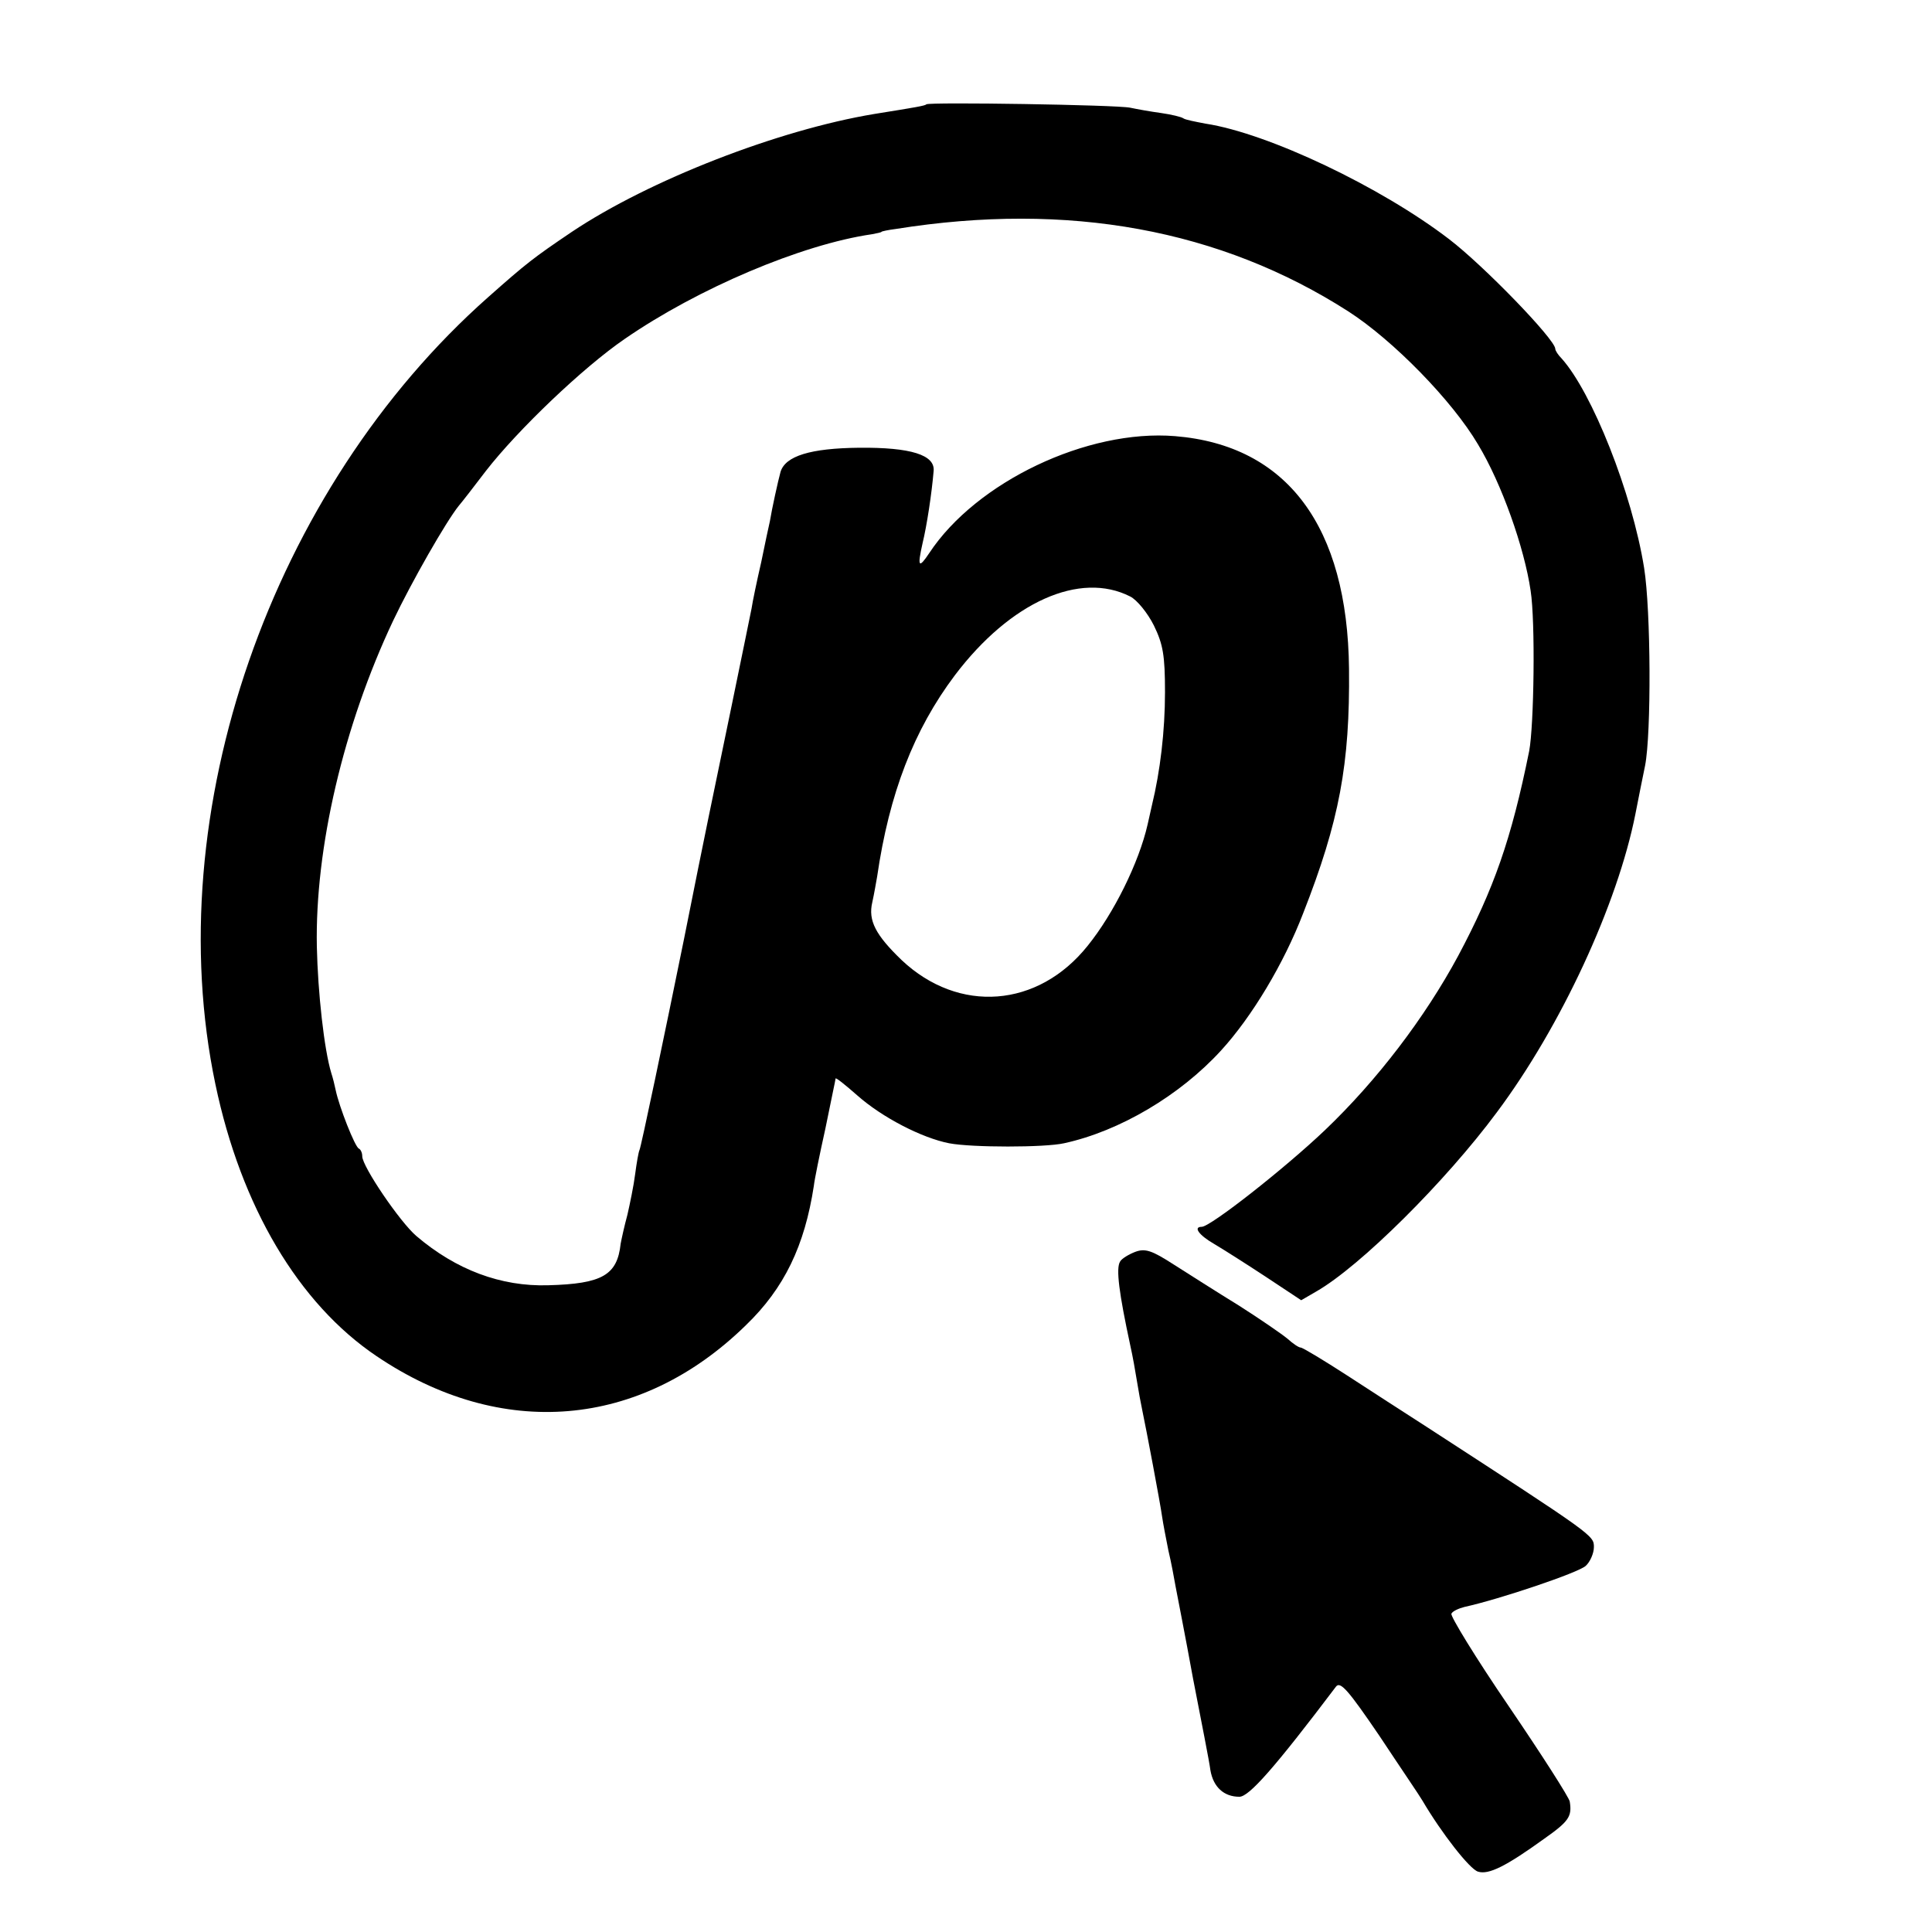 <?xml version="1.0" standalone="no"?>
<!DOCTYPE svg PUBLIC "-//W3C//DTD SVG 20010904//EN"
 "http://www.w3.org/TR/2001/REC-SVG-20010904/DTD/svg10.dtd">
<svg version="1.0" xmlns="http://www.w3.org/2000/svg"
 width="400pt" height="400pt" viewBox="0 0 400 400"
 preserveAspectRatio="xMidYMid meet">
<g transform="translate(0,400) scale(0.1,-0.1)"
fill="#000000" stroke="none">
<path d="M1918 3784 c-3 -3 -21 -6 -108 -20 -199 -33 -466 -137 -626 -244 -80
-54 -94 -65 -173 -135 -450 -398 -683 -1068 -565 -1630 53 -253 172 -454 334
-563 258 -174 545 -150 764 64 80 77 122 165 141 289 1 11 12 65 24 119 11 55
21 101 21 103 0 3 20 -13 45 -35 52 -46 134 -88 190 -99 47 -9 198 -9 238 0
115 25 240 99 325 192 64 70 130 180 170 284 75 191 97 309 95 506 -3 295
-128 463 -360 482 -182 15 -412 -95 -509 -242 -22 -33 -25 -29 -14 20 9 37 19
103 23 150 3 33 -47 49 -154 48 -101 -1 -153 -17 -163 -50 -5 -18 -18 -77 -22
-102 -2 -8 -10 -46 -18 -85 -9 -39 -18 -82 -20 -96 -3 -14 -21 -104 -41 -200
-43 -208 -52 -249 -99 -485 -40 -197 -89 -431 -92 -436 -2 -4 -6 -27 -9 -50
-3 -24 -11 -62 -16 -84 -6 -22 -12 -49 -14 -60 -7 -65 -38 -83 -150 -86 -98
-3 -191 32 -273 102 -34 29 -112 144 -112 165 0 7 -3 14 -7 16 -8 3 -41 87
-48 121 -2 10 -6 26 -9 35 -15 49 -28 168 -30 262 -4 204 55 457 158 675 38
80 110 206 136 238 6 7 31 39 56 72 66 85 201 214 287 273 152 105 367 196
512 217 11 2 20 4 20 5 0 1 14 4 30 6 357 57 672 -1 937 -171 93 -60 215 -185
268 -275 49 -81 96 -214 109 -303 10 -64 7 -279 -3 -332 -37 -183 -73 -285
-147 -424 -69 -128 -168 -258 -276 -361 -83 -79 -237 -200 -255 -200 -18 0 -6
-17 25 -35 17 -10 66 -41 107 -68 l74 -49 31 18 c91 52 268 228 374 371 133
178 250 431 287 618 8 41 14 71 20 100 13 67 12 321 -2 409 -25 156 -108 364
-171 434 -7 7 -13 16 -13 20 -1 20 -148 172 -220 227 -141 108 -374 219 -504
239 -21 4 -42 8 -46 11 -4 3 -25 8 -46 11 -22 3 -50 8 -64 11 -28 6 -417 12
-422 7z m422 -1019 c14 -7 36 -34 49 -60 19 -39 23 -62 23 -138 0 -81 -10
-164 -27 -234 -3 -13 -7 -31 -9 -40 -18 -79 -70 -184 -124 -251 -103 -129
-267 -141 -385 -30 -54 52 -70 82 -61 120 4 18 8 42 10 53 25 172 76 304 161
417 115 152 259 216 363 163z"/>
<path d="M2350 1408 c-13 -5 -28 -14 -31 -20 -9 -14 -2 -66 21 -173 5 -22 11
-56 14 -75 3 -19 8 -46 11 -60 8 -38 37 -191 41 -220 2 -14 8 -45 13 -70 6
-25 12 -58 15 -75 3 -16 20 -102 36 -190 17 -88 34 -173 36 -190 6 -35 28 -55
60 -55 20 0 73 60 200 228 9 12 26 -8 90 -102 43 -65 84 -125 89 -134 40 -68
98 -142 115 -147 22 -7 58 11 137 68 51 36 58 46 53 77 -1 8 -58 97 -126 197
-69 101 -122 188 -119 192 2 5 15 11 27 14 73 16 236 71 251 85 9 8 17 26 17
39 0 24 0 24 -345 248 -44 28 -119 77 -167 108 -48 31 -91 57 -95 57 -4 0 -16
8 -27 18 -12 10 -57 41 -101 69 -44 27 -105 66 -135 85 -45 29 -59 34 -80 26z"/>
</g>
</svg>
